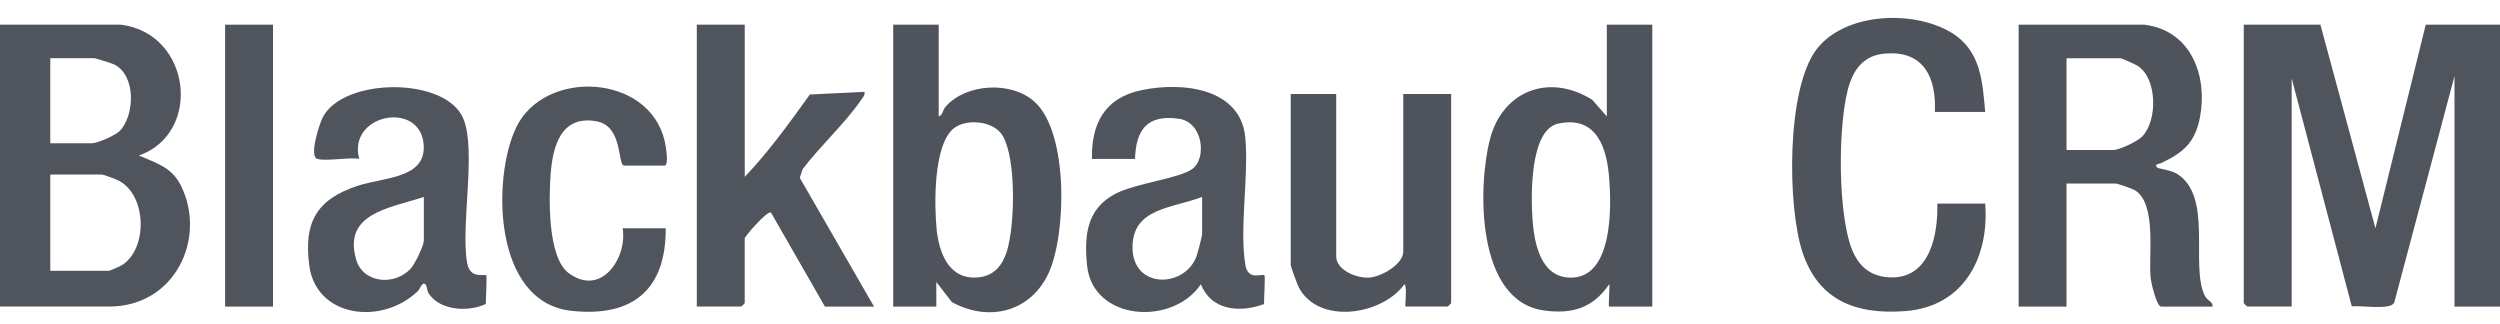 <svg width="85" height="11" viewBox="0 0 85 11" fill="none" xmlns="http://www.w3.org/2000/svg">
<g clip-path="url(#clip0_2539_5926)">
<path d="M78.894 0.839L80.765 7.761L82.476 0.839H85V10.424H83.453V2.588L81.402 10.295C81.259 10.552 80.296 10.377 79.96 10.416L77.917 2.663V10.423H76.41C76.401 10.423 76.288 10.316 76.288 10.309V0.839H78.894Z" fill="#50545C"/>
<path d="M4.112 0.839C6.5 1.138 6.892 4.522 4.723 5.288C5.342 5.557 5.839 5.687 6.152 6.312C7.032 8.079 5.97 10.423 3.706 10.423H0V0.839H4.112ZM1.71 4.87H3.134C3.315 4.87 3.932 4.598 4.071 4.453C4.588 3.916 4.628 2.561 3.883 2.192C3.811 2.156 3.251 1.979 3.215 1.979H1.709V4.869L1.71 4.87ZM1.71 9.207H3.705C3.737 9.207 4.089 9.051 4.149 9.013C5.028 8.453 4.993 6.654 4.048 6.147C3.959 6.1 3.523 5.935 3.461 5.935H1.71V9.207Z" fill="#50545C"/>
<path d="M56.178 0.839V10.424H54.713C54.672 10.424 54.743 9.752 54.713 9.663C54.178 10.449 53.49 10.693 52.496 10.556C50.161 10.235 50.244 6.28 50.667 4.702C51.089 3.124 52.634 2.459 54.137 3.393L54.632 3.958V0.839H56.179H56.178ZM52.979 4.202C51.99 4.414 52.052 6.762 52.108 7.494C52.165 8.227 52.364 9.47 53.448 9.439C54.86 9.397 54.785 6.963 54.712 6.051C54.635 5.09 54.321 3.915 52.979 4.203V4.202Z" fill="#4F535B"/>
<path d="M31.916 0.839V3.958C32.051 3.927 32.05 3.735 32.16 3.615C32.862 2.835 34.389 2.749 35.176 3.461C36.34 4.513 36.26 7.999 35.644 9.304C35.027 10.609 33.621 10.958 32.364 10.272L31.835 9.588V10.425H30.369V0.839H31.916ZM32.43 4.362C31.73 4.916 31.764 6.981 31.845 7.79C31.921 8.54 32.23 9.52 33.25 9.432C33.818 9.382 34.096 8.997 34.239 8.524C34.506 7.64 34.557 5.429 34.096 4.623C33.802 4.11 32.869 4.016 32.43 4.363V4.362Z" fill="#4F535B"/>
<path d="M25.321 0.839V6.012C26.139 5.157 26.847 4.172 27.535 3.213L29.392 3.122C29.416 3.247 29.328 3.326 29.263 3.419C28.715 4.211 27.876 4.975 27.286 5.755L27.192 6.045L29.717 10.424H28.048L26.214 7.229C26.09 7.144 25.32 8.042 25.32 8.103V10.309C25.32 10.317 25.206 10.423 25.198 10.423H23.691V0.839H25.32H25.321Z" fill="#50545C"/>
<path d="M37.126 5.403C37.104 4.241 37.529 3.331 38.817 3.064C40.259 2.766 42.188 3.02 42.34 4.678C42.463 6.011 42.135 7.747 42.343 9.012C42.432 9.556 42.916 9.294 42.989 9.359C43.026 9.392 42.971 10.193 42.978 10.338C42.129 10.653 41.17 10.54 40.83 9.664C39.866 11.097 37.145 10.913 36.959 9.019C36.863 8.025 36.934 7.095 37.938 6.581C38.628 6.228 40.106 6.065 40.542 5.742C41.039 5.373 40.897 4.156 40.092 4.039C38.972 3.875 38.62 4.452 38.591 5.403H37.125H37.126ZM40.872 6.696C39.831 7.092 38.508 7.069 38.506 8.408C38.504 9.819 40.238 9.802 40.668 8.75C40.714 8.636 40.872 8.039 40.872 7.952V6.696Z" fill="#50545C"/>
<path d="M10.788 5.403C10.498 5.319 10.861 4.204 10.977 3.982C11.686 2.629 15.161 2.603 15.754 4.035C16.203 5.12 15.658 7.66 15.882 8.936C15.981 9.503 16.47 9.309 16.529 9.359C16.567 9.392 16.513 10.191 16.517 10.336C15.91 10.617 14.975 10.557 14.585 9.995C14.514 9.892 14.527 9.775 14.492 9.712C14.379 9.504 14.281 9.825 14.212 9.892C12.993 11.075 10.738 10.807 10.512 9.008C10.332 7.588 10.735 6.782 12.17 6.314C13.054 6.025 14.491 6.074 14.405 4.919C14.293 3.4 11.803 3.877 12.213 5.403C11.847 5.338 11.095 5.492 10.788 5.403ZM14.411 6.696C13.246 7.079 11.665 7.249 12.105 8.812C12.336 9.635 13.412 9.73 13.965 9.132C14.106 8.98 14.41 8.35 14.41 8.179V6.696H14.411Z" fill="#50545C"/>
<path d="M45.431 3.197V8.713C45.431 9.176 46.091 9.452 46.528 9.439C46.954 9.426 47.711 8.979 47.711 8.56V3.197H49.339V10.309C49.339 10.317 49.225 10.423 49.218 10.423H47.793C47.752 10.423 47.855 9.753 47.753 9.662C46.988 10.724 44.812 11.054 44.151 9.755C44.106 9.666 43.885 9.062 43.885 9.015V3.197H45.432H45.431Z" fill="#4F535B"/>
<path d="M21.21 5.631C20.993 5.567 21.175 4.297 20.296 4.128C19.065 3.891 18.794 4.998 18.724 5.895C18.66 6.709 18.61 8.749 19.335 9.285C20.464 10.117 21.338 8.732 21.169 7.761H22.634C22.647 9.747 21.613 10.806 19.427 10.568C16.757 10.277 16.732 6.049 17.547 4.339C18.506 2.328 22.064 2.503 22.598 4.79C22.631 4.93 22.756 5.631 22.594 5.631H21.21Z" fill="#50545C"/>
<path d="M9.282 0.839H7.653V10.424H9.282V0.839Z" fill="#50545C"/>
<path d="M72.909 0.839C74.545 1.045 75.056 2.646 74.801 3.976C74.637 4.832 74.262 5.176 73.472 5.548C73.409 5.577 73.213 5.577 73.356 5.706C73.381 5.729 73.81 5.784 74.003 5.901C75.255 6.657 74.465 9.007 74.954 10.036C75.055 10.248 75.231 10.227 75.229 10.424H73.479C73.324 10.424 73.139 9.61 73.123 9.463C73.039 8.712 73.343 6.928 72.584 6.467C72.5 6.415 71.995 6.24 71.932 6.24H70.262V10.424H68.634V0.839H72.909ZM70.263 5.099H71.85C72.061 5.099 72.672 4.809 72.831 4.645C73.359 4.102 73.35 2.701 72.701 2.251C72.626 2.199 72.142 1.98 72.095 1.98H70.262V5.099H70.263Z" fill="#4F535B"/>
<path d="M67.495 3.806H65.785C65.84 2.679 65.434 1.678 64.034 1.828C63.416 1.895 63.081 2.29 62.896 2.817C62.468 4.027 62.453 7.534 63.055 8.676C63.292 9.125 63.657 9.392 64.21 9.429C65.633 9.522 65.899 7.935 65.868 6.923H67.496C67.637 8.665 66.832 10.423 64.772 10.578C63.042 10.708 61.817 10.173 61.286 8.581C60.768 7.026 60.733 3.033 61.761 1.68C62.712 0.429 65.045 0.322 66.349 1.111C67.352 1.716 67.407 2.786 67.496 3.805L67.495 3.806Z" fill="#4F535B"/>
</g>
<defs>
<clipPath id="clip0_2539_5926">
<rect width="85" height="10" fill="white" transform="translate(0 0.61)"/>
</clipPath>
</defs>
</svg>
